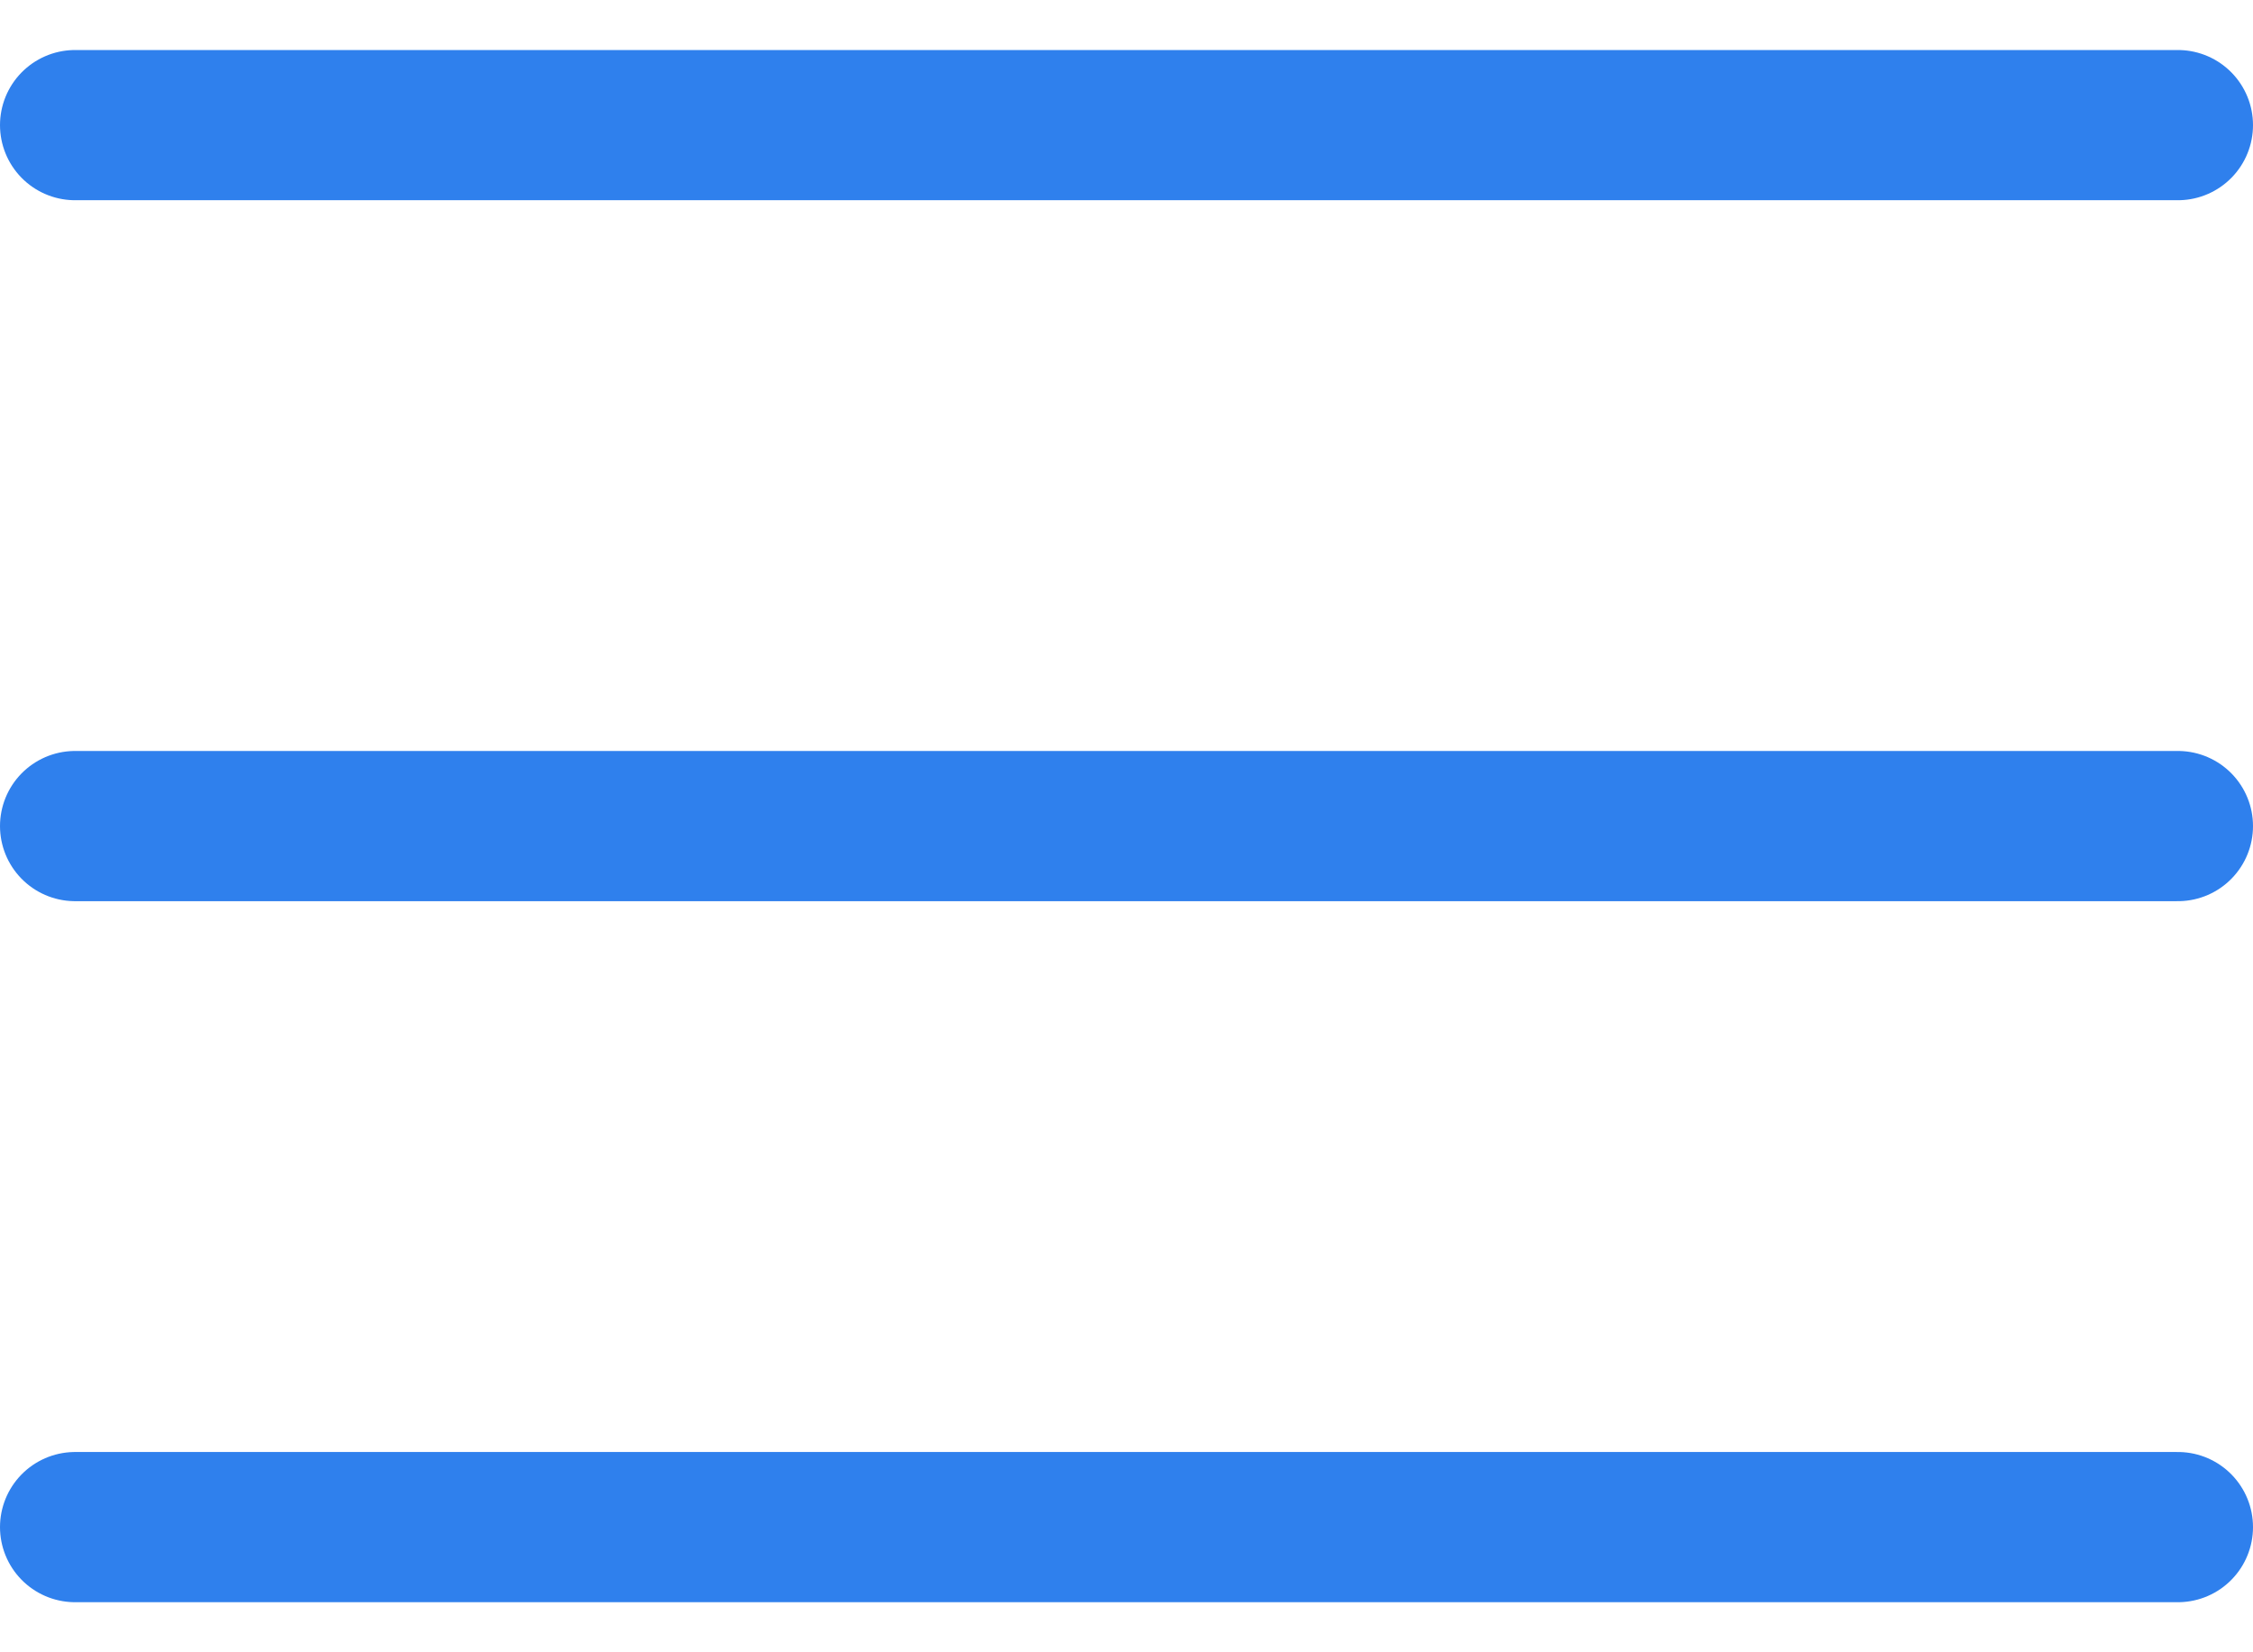 <svg width="30" height="22" viewBox="0 0 30 22" fill="none" xmlns="http://www.w3.org/2000/svg">
    <path d="M1 1.666H29M1 10.999H29M1 20.333H29" stroke="#2F80ED" stroke-width="2" stroke-linecap="round"/>
</svg>